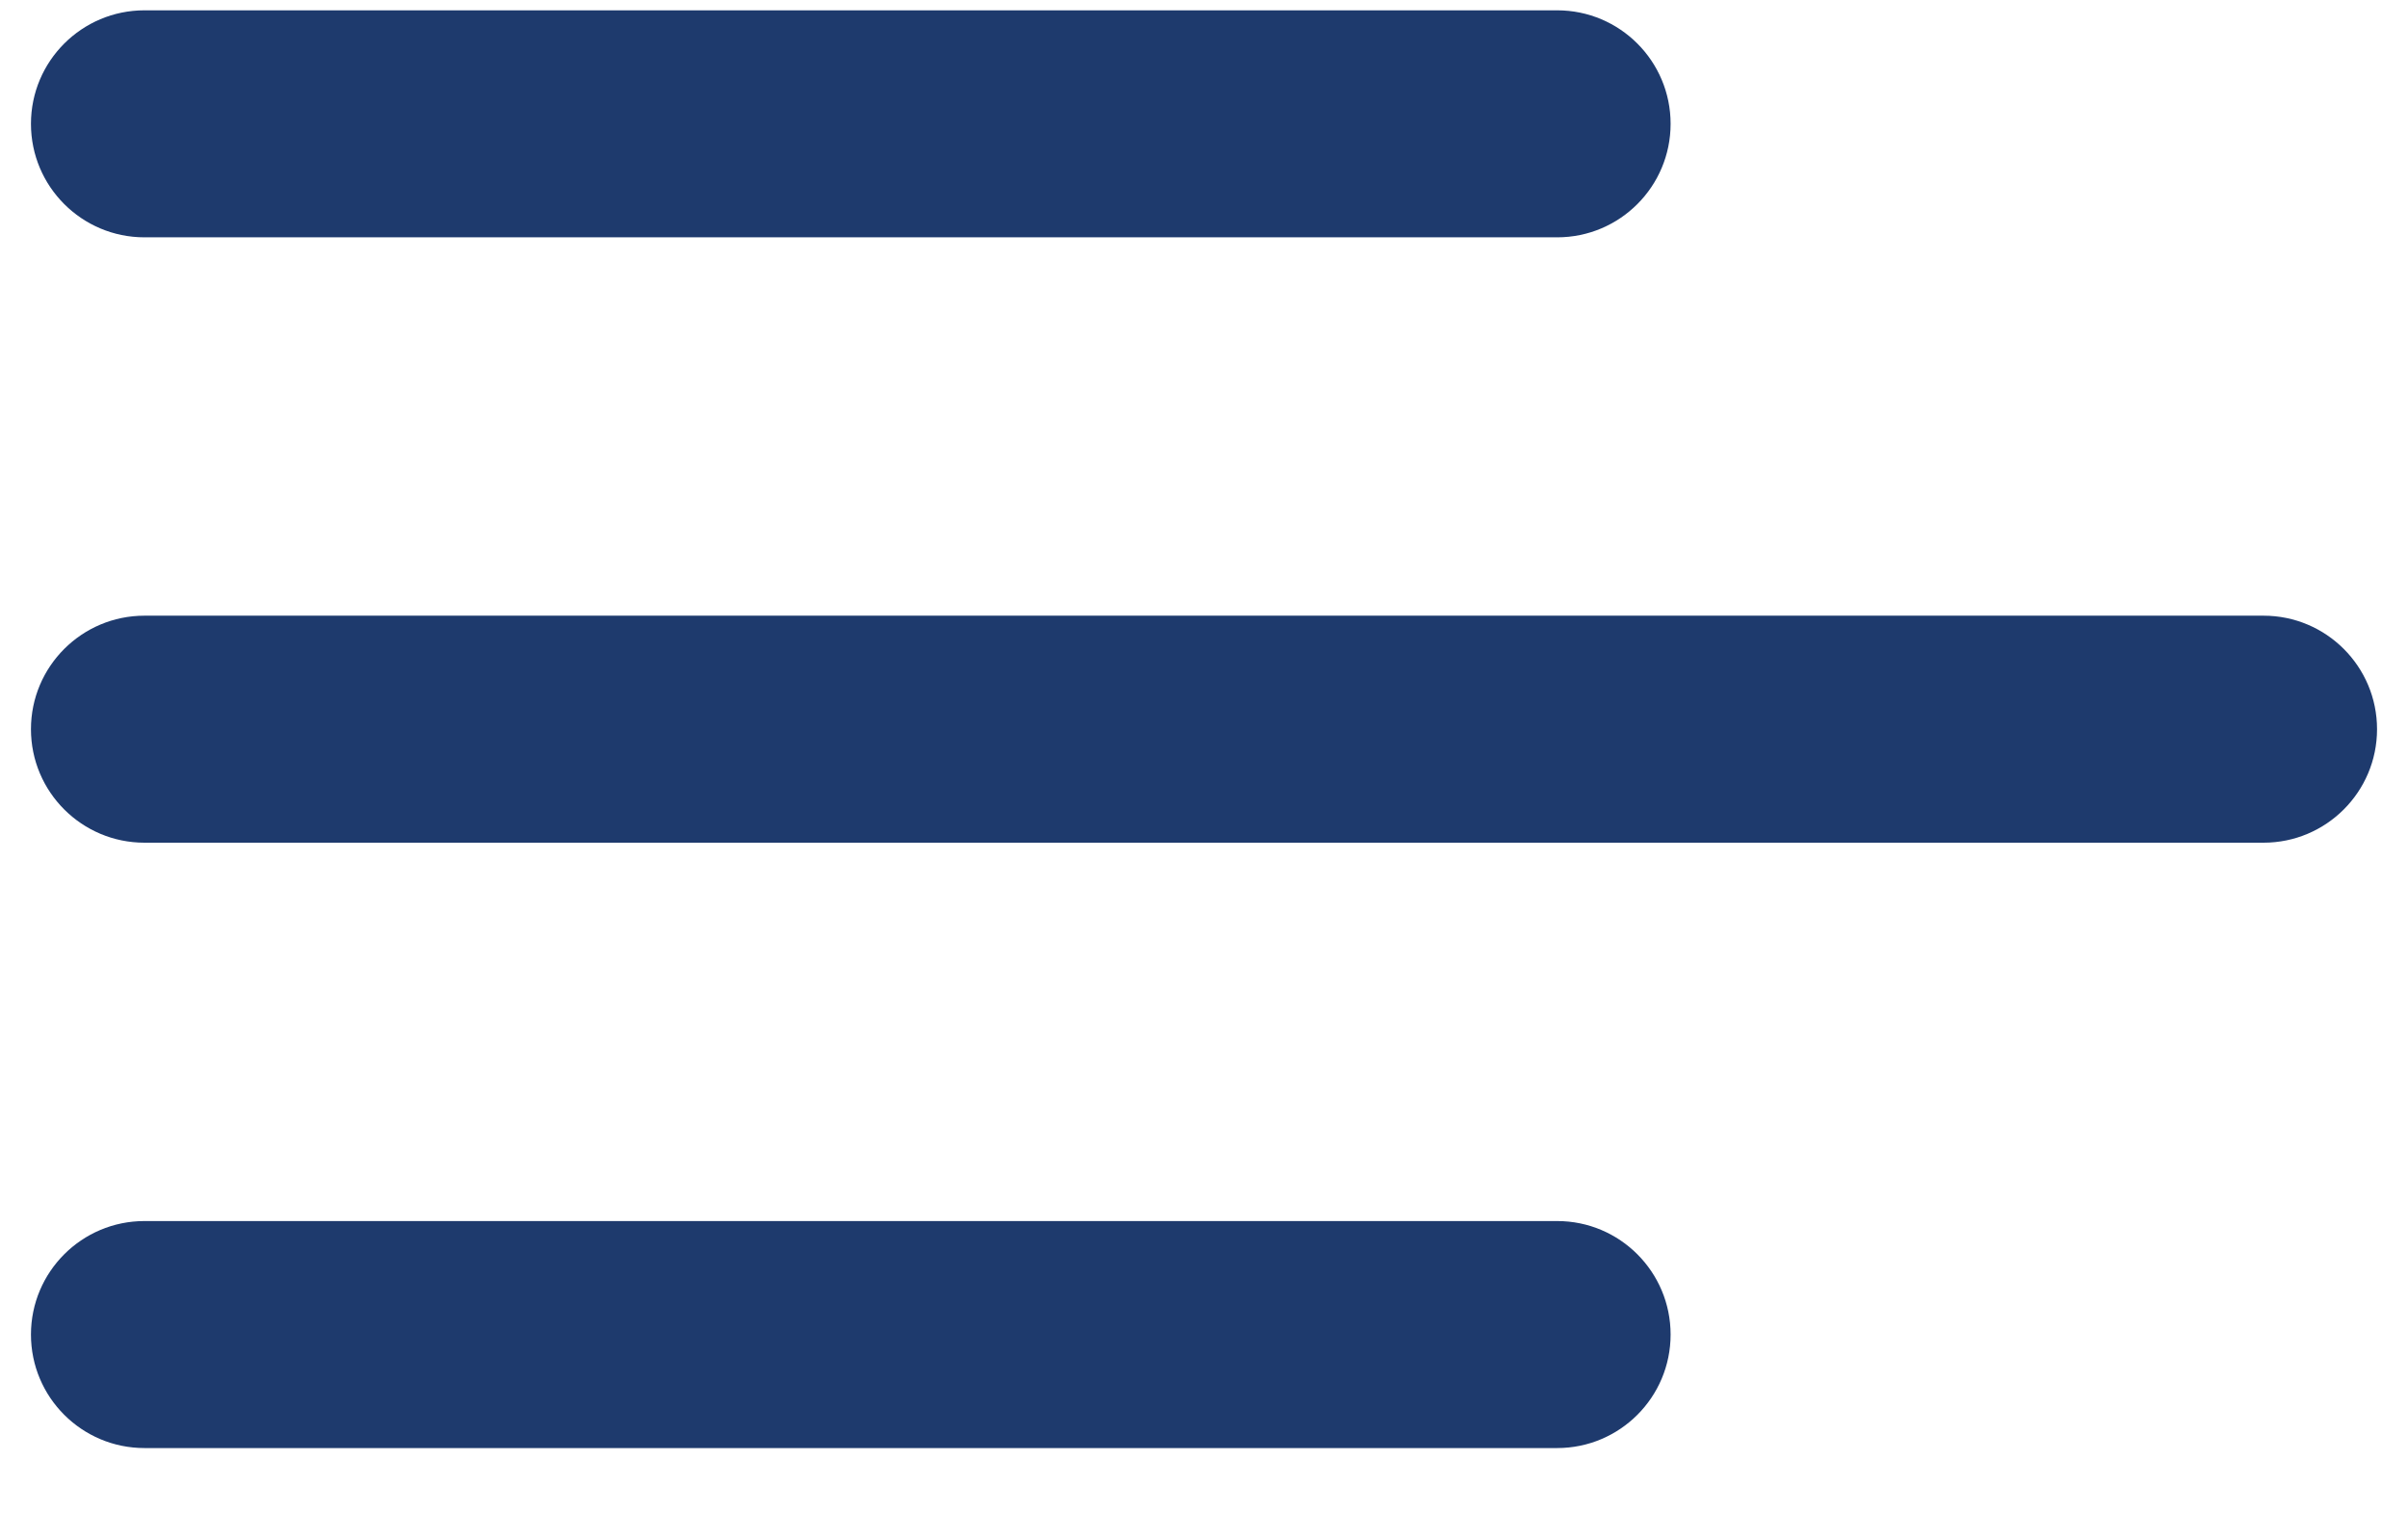 <svg width="35" height="22" viewBox="0 0 35 22" fill="none" xmlns="http://www.w3.org/2000/svg">
<path d="M2.1 8.95C1.189 8.95 0.45 9.689 0.45 10.6C0.45 11.511 1.189 12.25 2.1 12.25V8.95ZM32.9 12.25C33.811 12.25 34.55 11.511 34.55 10.6C34.55 9.689 33.811 8.95 32.9 8.95V12.25ZM2.1 0.15C1.189 0.15 0.45 0.889 0.45 1.8C0.45 2.711 1.189 3.45 2.1 3.45V0.15ZM22.633 3.45C23.544 3.45 24.282 2.711 24.282 1.8C24.282 0.889 23.544 0.15 22.633 0.15V3.45ZM2.1 17.75C1.189 17.75 0.45 18.489 0.45 19.4C0.45 20.311 1.189 21.05 2.1 21.05V17.75ZM22.633 21.05C23.544 21.05 24.282 20.311 24.282 19.4C24.282 18.489 23.544 17.75 22.633 17.75V21.05ZM2.1 12.25H32.9V8.95H2.1V12.25ZM2.1 3.45H22.633V0.15H2.1V3.45ZM2.1 21.05H22.633V17.75H2.1V21.05Z" fill="#1E3A6D"/>
</svg>
